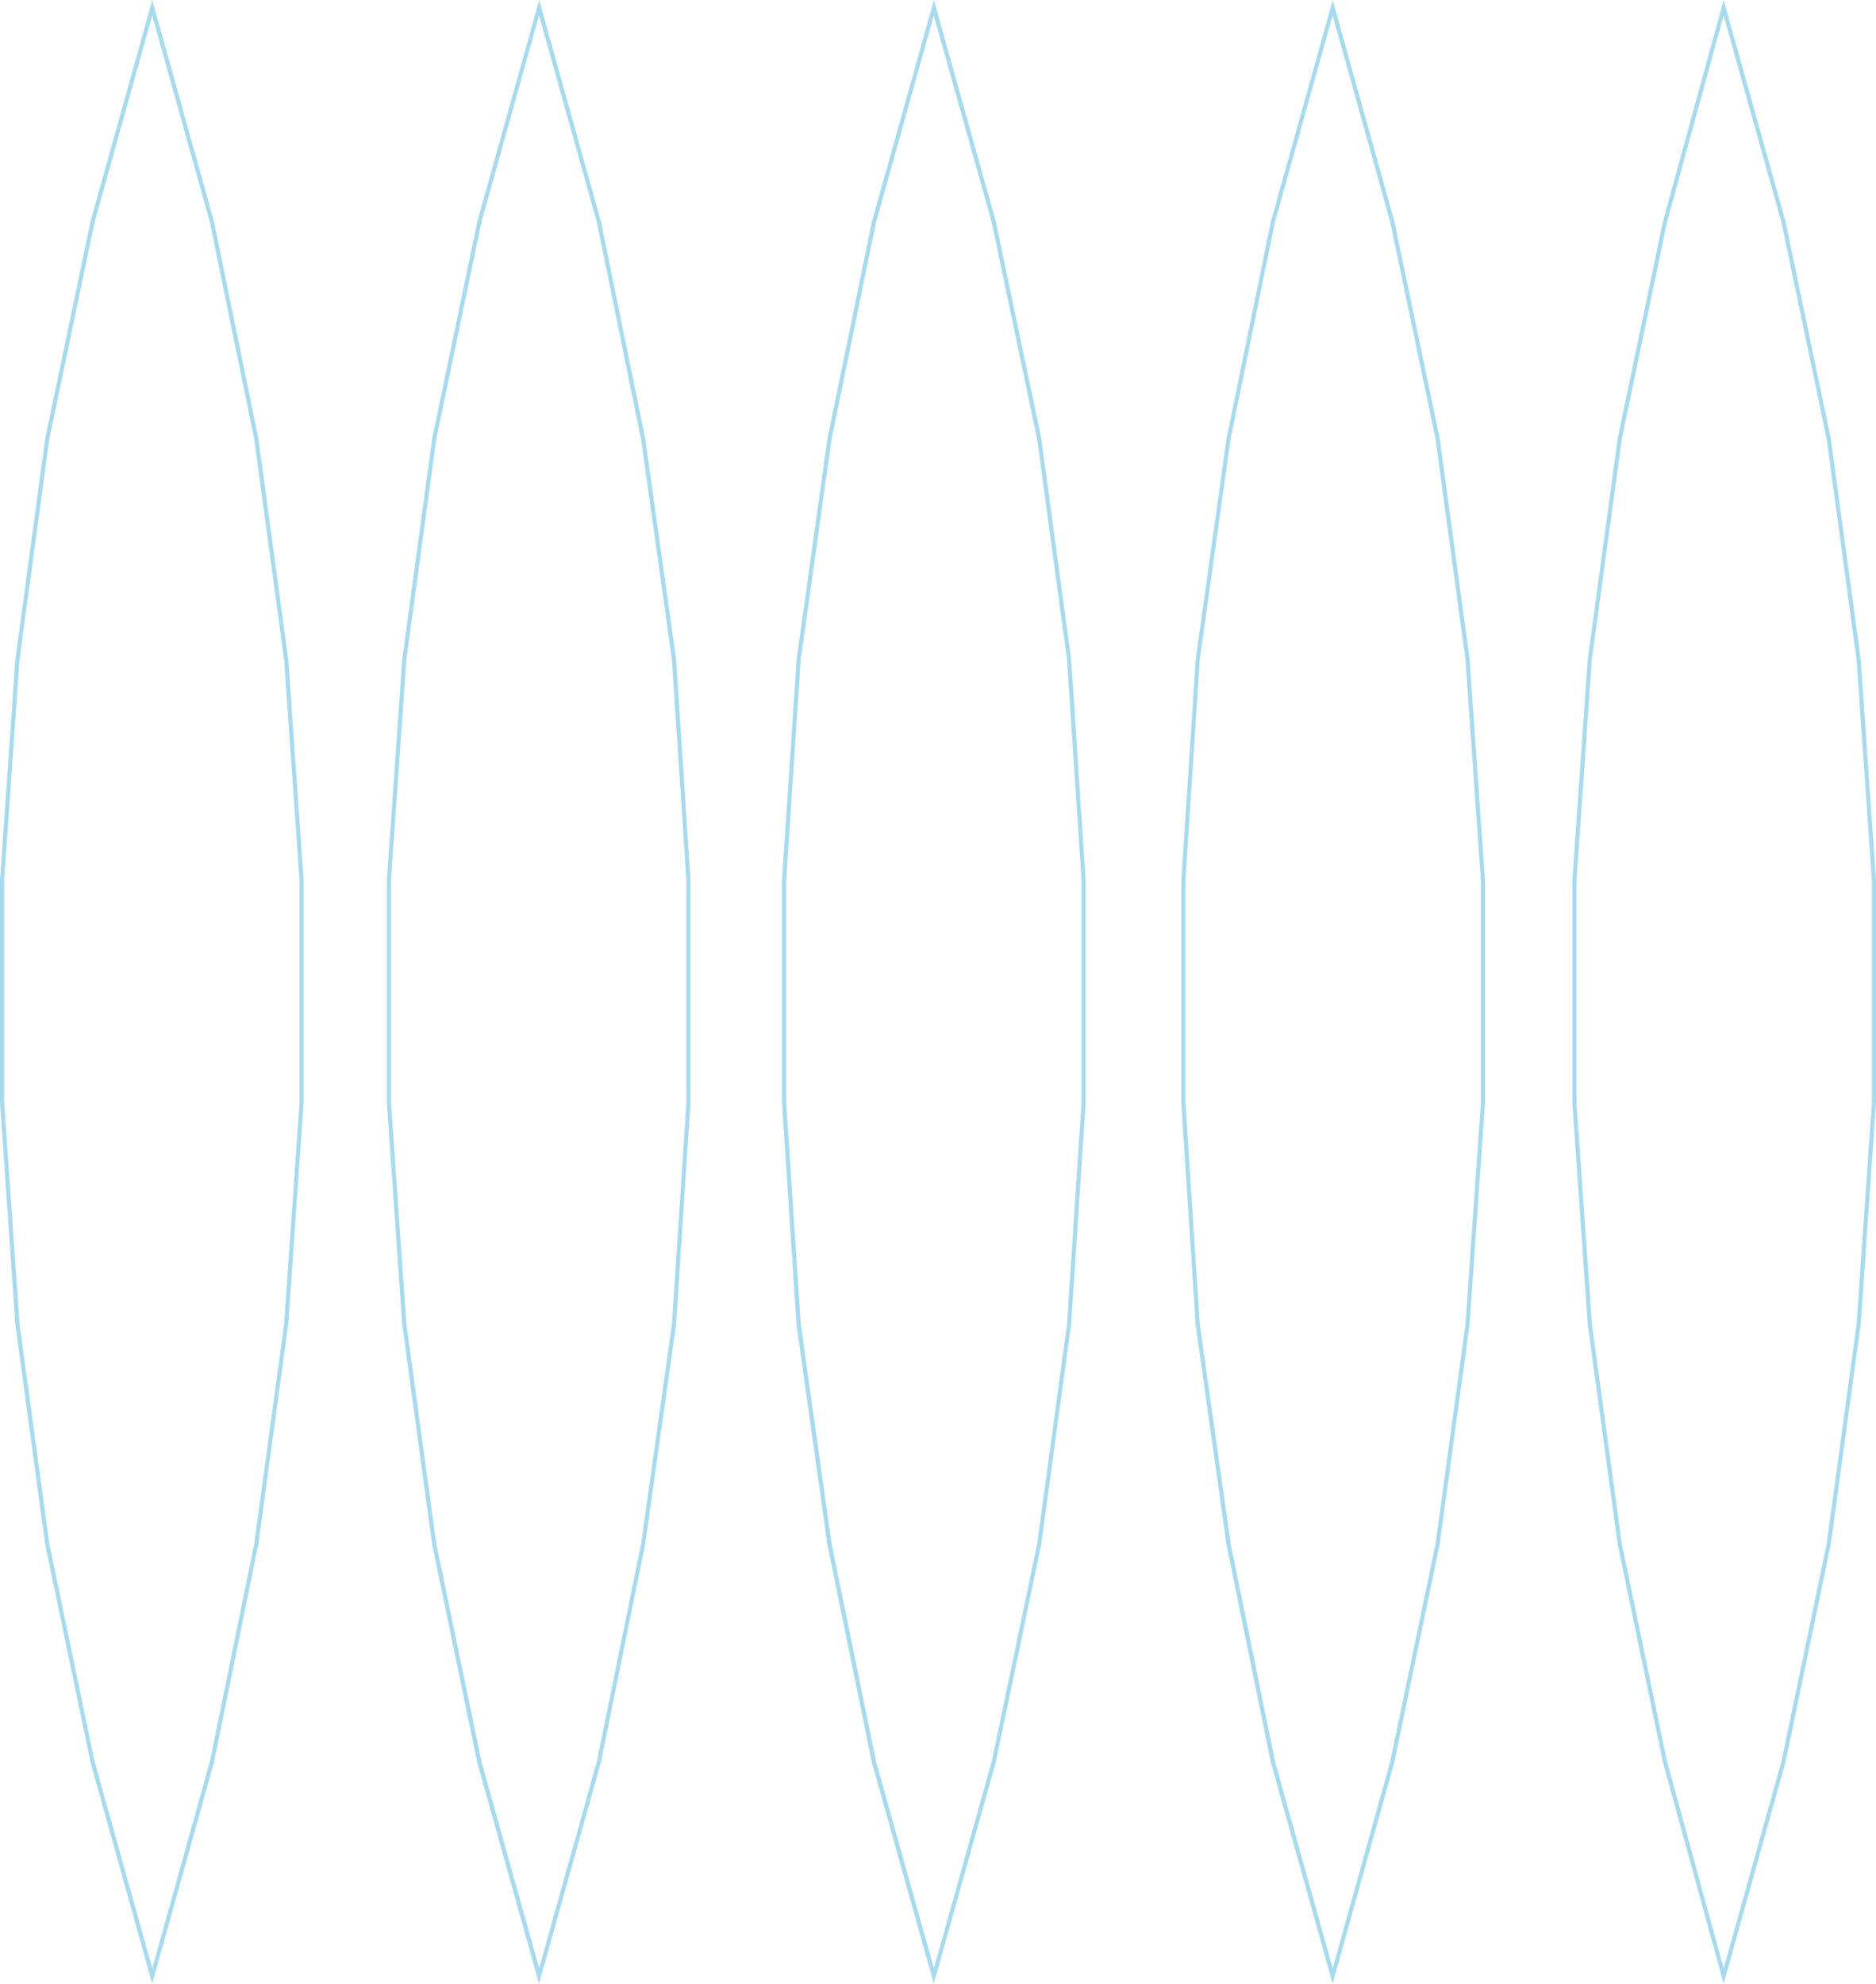 <svg xmlns="http://www.w3.org/2000/svg" viewBox="0 0 451 476.75">
  <path fill="#A8DAEF" d="M414.37,476.75l-14.58-53.18-10.88-52.38-7.21-52.85L378,265.07V211.52l3.7-53.08,7.2-53.07L399.78,53.2,414.37,0l14.86,53.17,10.89,52.16,7.2,53.08L451,211.49V265l-3.68,53.27-7.19,52.85-10.89,52.38Zm0-473L400.75,53.44l-10.87,52.09-7.19,53-3.69,53V265l3.7,53.2L389.89,371l10.87,52.31L414.38,473l13.89-49.7L439.14,371l7.19-52.78L450,265V211.52l-3.68-53-7.18-53L428.26,53.4Zm-94,473-14.84-53.17-10.68-52.38-7.41-52.85L284,265.07V211.52l3.45-53.08,7.42-53.08L305.54,53.2,320.39,0,335.2,53.17l10.9,52.16,7.2,53.08,3.7,53.08V265l-3.7,53.27-7.2,52.85-10.89,52.38Zm0-473-13.88,49.7-10.66,52.09-7.4,53-3.45,53V265l3.45,53.2L295.86,371l10.66,52.32L320.39,473l13.84-49.71L345.12,371l7.19-52.78L356,265V211.52l-3.7-53-7.19-53L334.23,53.4Zm-283.78,473L21.77,423.57l-10.9-52.38L3.7,318.34,0,265.07V211.52l3.7-53.08,7.17-53.07L21.76,53.2,36.61,0,51.43,53.17,62.1,105.33l7.19,53.08L73,211.49V265l-3.71,53.27L62.1,371.16,51.44,423.54Zm0-473L22.74,53.44,11.85,105.53l-7.16,53L1,211.56V265l3.7,53.2L11.86,371l10.88,52.31L36.61,473,50.46,423.3,61.12,371l7.18-52.78L72,265V211.52l-3.7-53-7.19-53L50.46,53.4Zm93,473-14.85-53.16L103.9,371.19l-7.2-52.85L93,265.07V211.52l3.7-53.08,7.2-53.07L114.76,53.2,129.62,0l14.83,53.15,10.65,52.16,7.43,53.07L166,211.49V265l-3.47,53.27-7.43,52.85-10.64,52.38Zm0-473L115.73,53.44l-10.85,52.09-7.19,53-3.69,53V265l3.7,53.2L104.89,371l10.85,52.31L129.62,473l13.87-49.71L154.12,371l7.42-52.78L165,265V211.52l-3.47-53-7.42-53L143.48,53.4Zm94.9,473-14.89-53.16-10.69-52.38-7.43-52.85L188,265.07V211.52l3.51-53.08,7.42-53.08,10.7-52.16L224.52,0l14.86,53.15,10.94,52.16,7.18,53.08,3.5,53.08V265l-3.49,53.27-7.19,52.85-10.93,52.38Zm0-473L210.6,53.44l-10.68,52.09-7.42,53-3.5,53V265l3.51,53.2L199.92,371l10.69,52.32L224.52,473l13.9-49.72L249.34,371l7.17-52.78L260,265V211.52l-3.49-53-7.18-53L238.41,53.41Z"/>
</svg>

